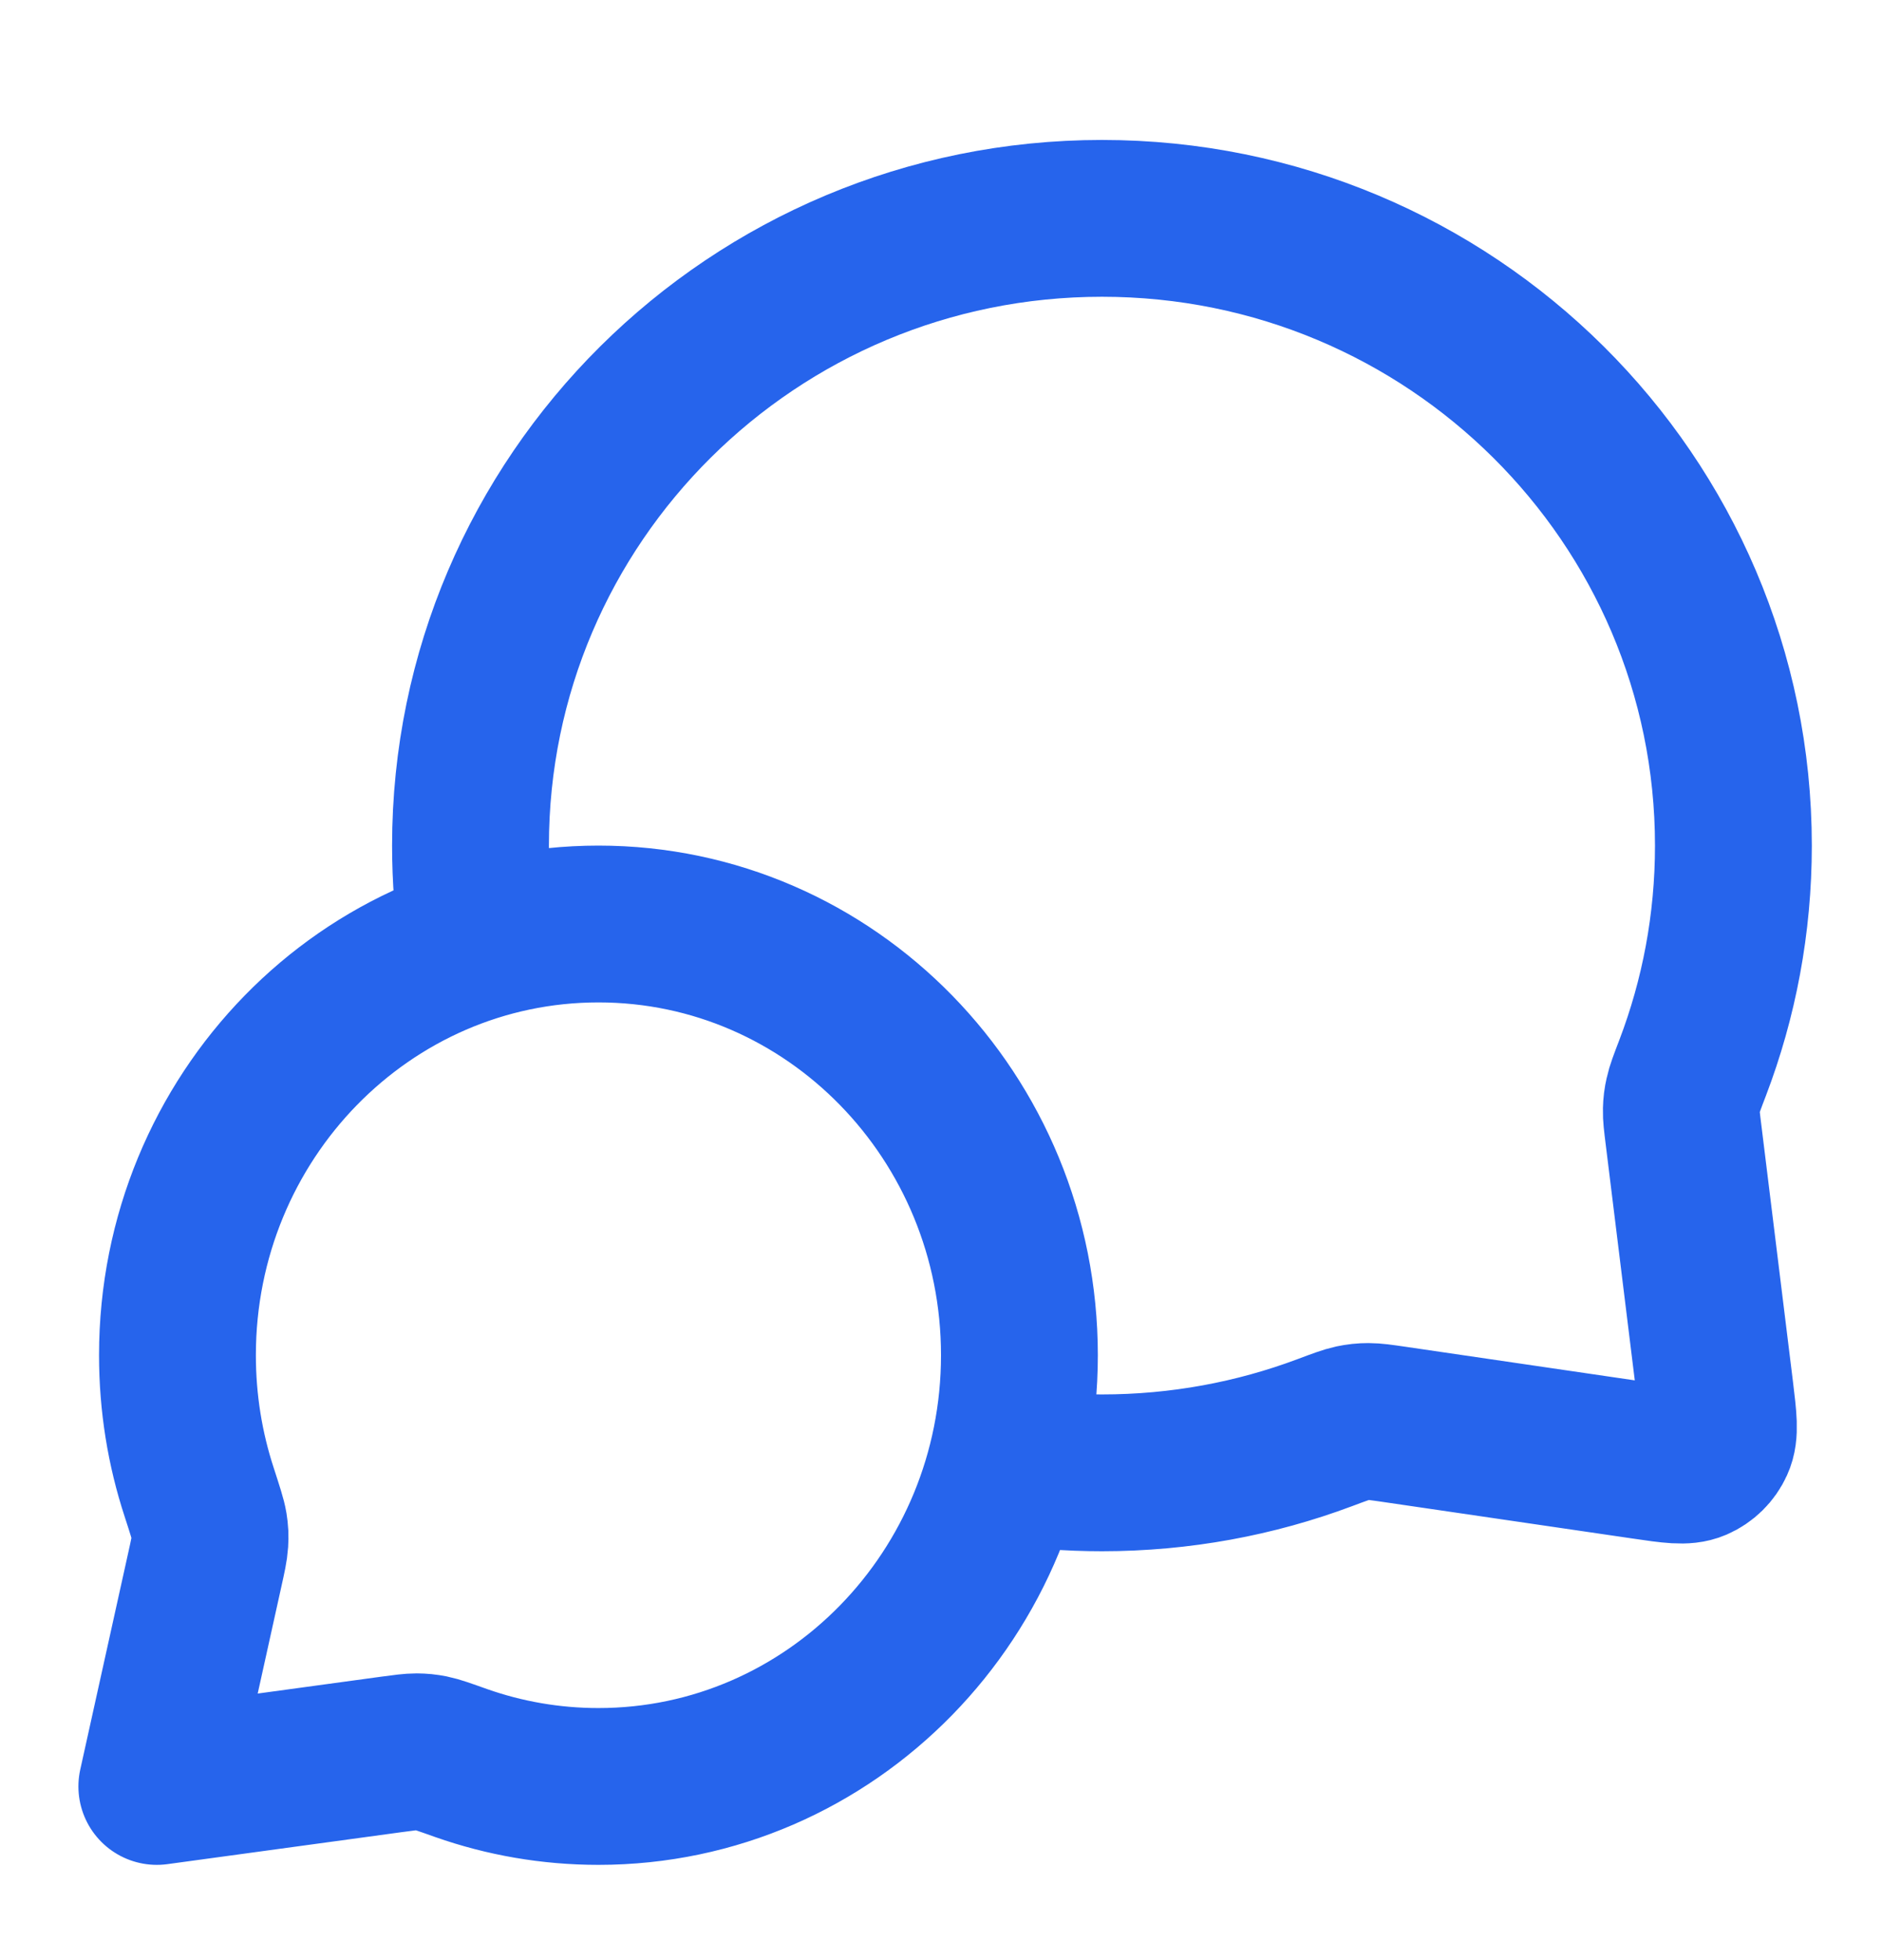 <svg width="24" height="25" viewBox="0 0 24 25" fill="none" xmlns="http://www.w3.org/2000/svg">
<g id="message-chat-circle">
<path id="Icon" d="M6.094 12.014C6.032 11.613 6 11.203 6 10.785C6 6.367 9.605 2.785 14.053 2.785C18.5 2.785 22.105 6.367 22.105 10.785C22.105 11.783 21.921 12.739 21.585 13.62C21.515 13.803 21.48 13.894 21.465 13.966C21.449 14.036 21.443 14.086 21.441 14.159C21.439 14.232 21.449 14.312 21.469 14.473L21.872 17.744C21.915 18.098 21.937 18.275 21.878 18.403C21.827 18.516 21.735 18.606 21.621 18.655C21.491 18.711 21.315 18.685 20.962 18.633L17.776 18.166C17.61 18.142 17.527 18.13 17.451 18.13C17.376 18.13 17.325 18.136 17.251 18.151C17.177 18.167 17.082 18.202 16.893 18.273C16.01 18.604 15.052 18.785 14.053 18.785C13.634 18.785 13.224 18.753 12.823 18.692M7.632 22.785C10.597 22.785 13 20.323 13 17.285C13 14.248 10.597 11.785 7.632 11.785C4.667 11.785 2.263 14.248 2.263 17.285C2.263 17.896 2.36 18.483 2.54 19.032C2.615 19.264 2.653 19.38 2.666 19.459C2.679 19.542 2.681 19.588 2.676 19.672C2.671 19.752 2.651 19.843 2.611 20.023L2 22.785L4.995 22.376C5.158 22.354 5.24 22.343 5.311 22.343C5.387 22.344 5.426 22.348 5.5 22.362C5.57 22.376 5.674 22.413 5.882 22.487C6.431 22.68 7.019 22.785 7.632 22.785Z" stroke="#2664EC" stroke-width="2" stroke-linecap="round" stroke-linejoin="round"/>
</g>
</svg>
